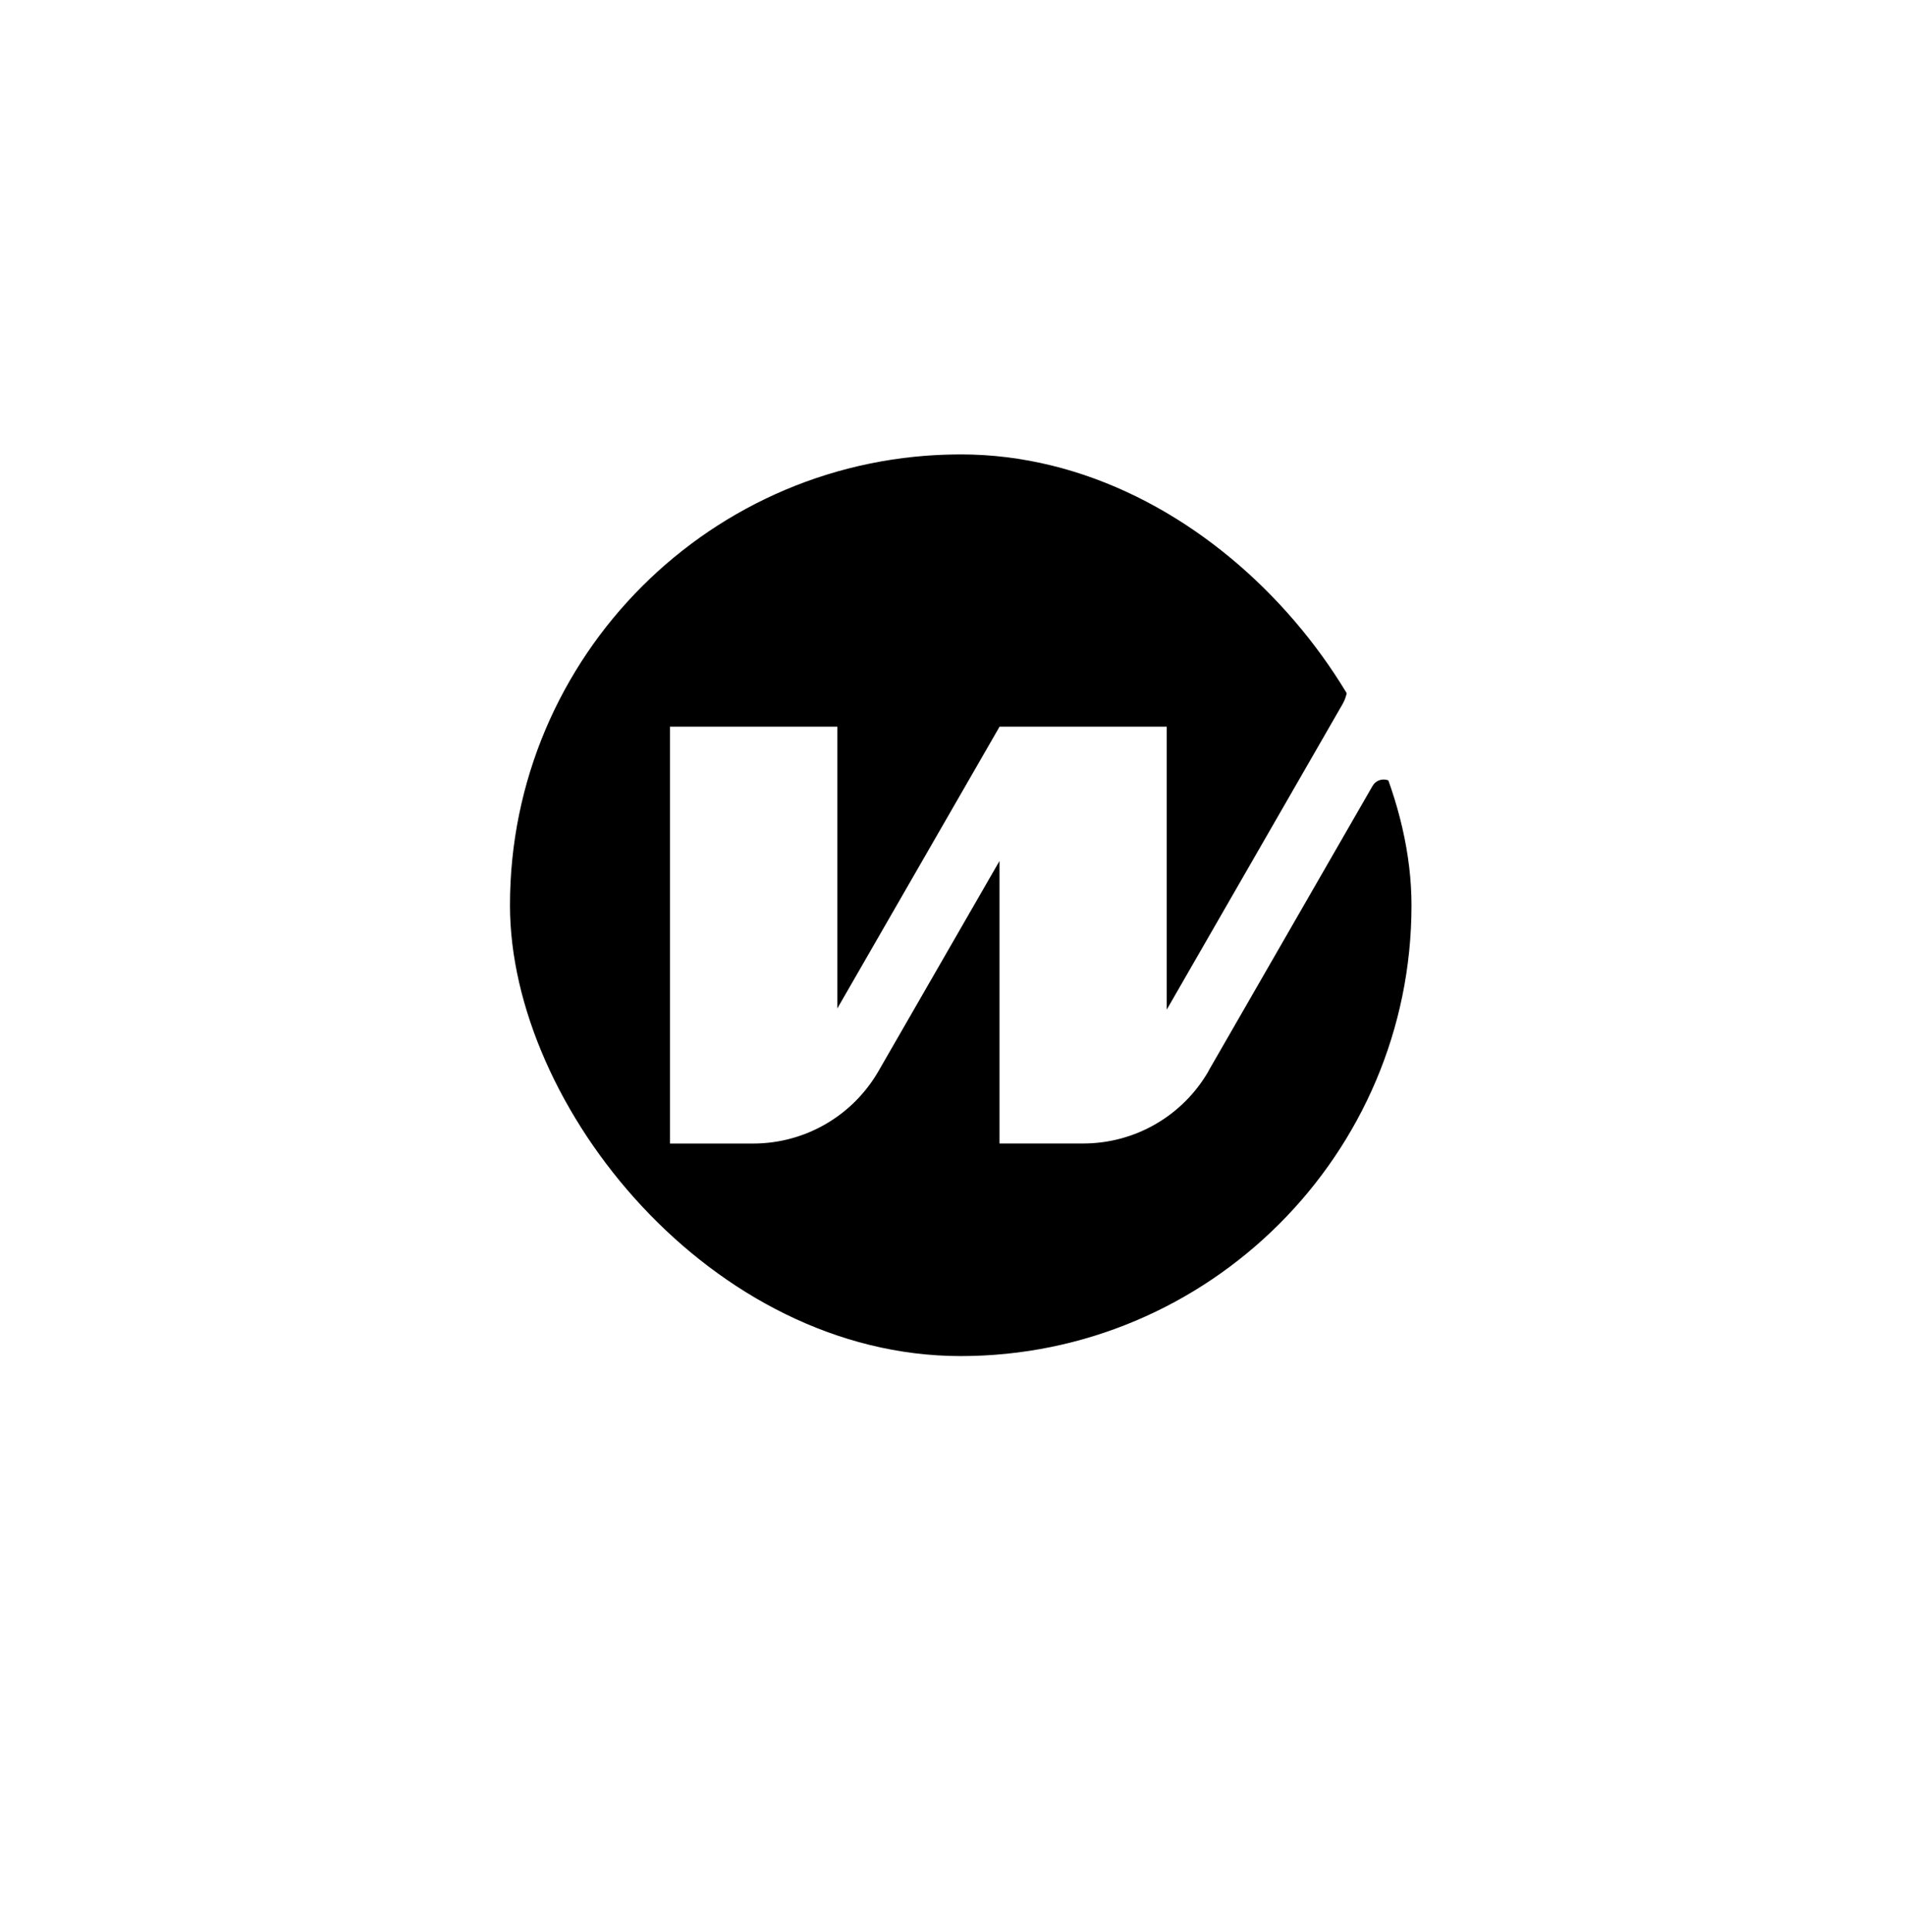 <svg width="71" height="72" viewBox="0 0 71 72" fill="none" xmlns="http://www.w3.org/2000/svg">
<g filter="url(#filter0_d_2_270)">
<rect x="10.607" y="8.533" width="49.7" height="49.7" rx="24.85" fill="white"/>
</g>
<g clip-path="url(#clip0_2_270)">
<path d="M45.047 39.906C44.084 41.581 42.303 42.611 40.373 42.611H37.251V32.084L32.745 39.908C31.782 41.583 30.001 42.613 28.071 42.613H24.971V27.079H31.207V37.579L37.251 27.084V27.079H43.485V37.622L50.034 26.244C50.298 25.782 50.294 25.209 50.007 24.759C46.987 19.989 41.631 16.844 35.547 16.935C26.268 17.08 18.959 24.547 19.007 33.825C19.055 43.061 26.56 50.533 35.807 50.533C45.054 50.533 52.607 43.013 52.607 33.735C52.607 32.241 52.409 30.792 52.041 29.411C51.93 28.992 51.372 28.915 51.155 29.288L45.044 39.903L45.047 39.906Z" fill="black"/>
</g>
<defs>
<filter id="filter0_d_2_270" x="0.107" y="0.833" width="70.7" height="70.7" filterUnits="userSpaceOnUse" color-interpolation-filters="sRGB">
<feFlood flood-opacity="0" result="BackgroundImageFix"/>
<feColorMatrix in="SourceAlpha" type="matrix" values="0 0 0 0 0 0 0 0 0 0 0 0 0 0 0 0 0 0 127 0" result="hardAlpha"/>
<feOffset dy="2.8"/>
<feGaussianBlur stdDeviation="5.25"/>
<feComposite in2="hardAlpha" operator="out"/>
<feColorMatrix type="matrix" values="0 0 0 0 0 0 0 0 0 0 0 0 0 0 0 0 0 0 0.1 0"/>
<feBlend mode="normal" in2="BackgroundImageFix" result="effect1_dropShadow_2_270"/>
<feBlend mode="normal" in="SourceGraphic" in2="effect1_dropShadow_2_270" result="shape"/>
</filter>
<clipPath id="clip0_2_270">
<rect x="19.007" y="16.933" width="33.6" height="33.6" rx="16.8" fill="white"/>
</clipPath>
</defs>
</svg>
